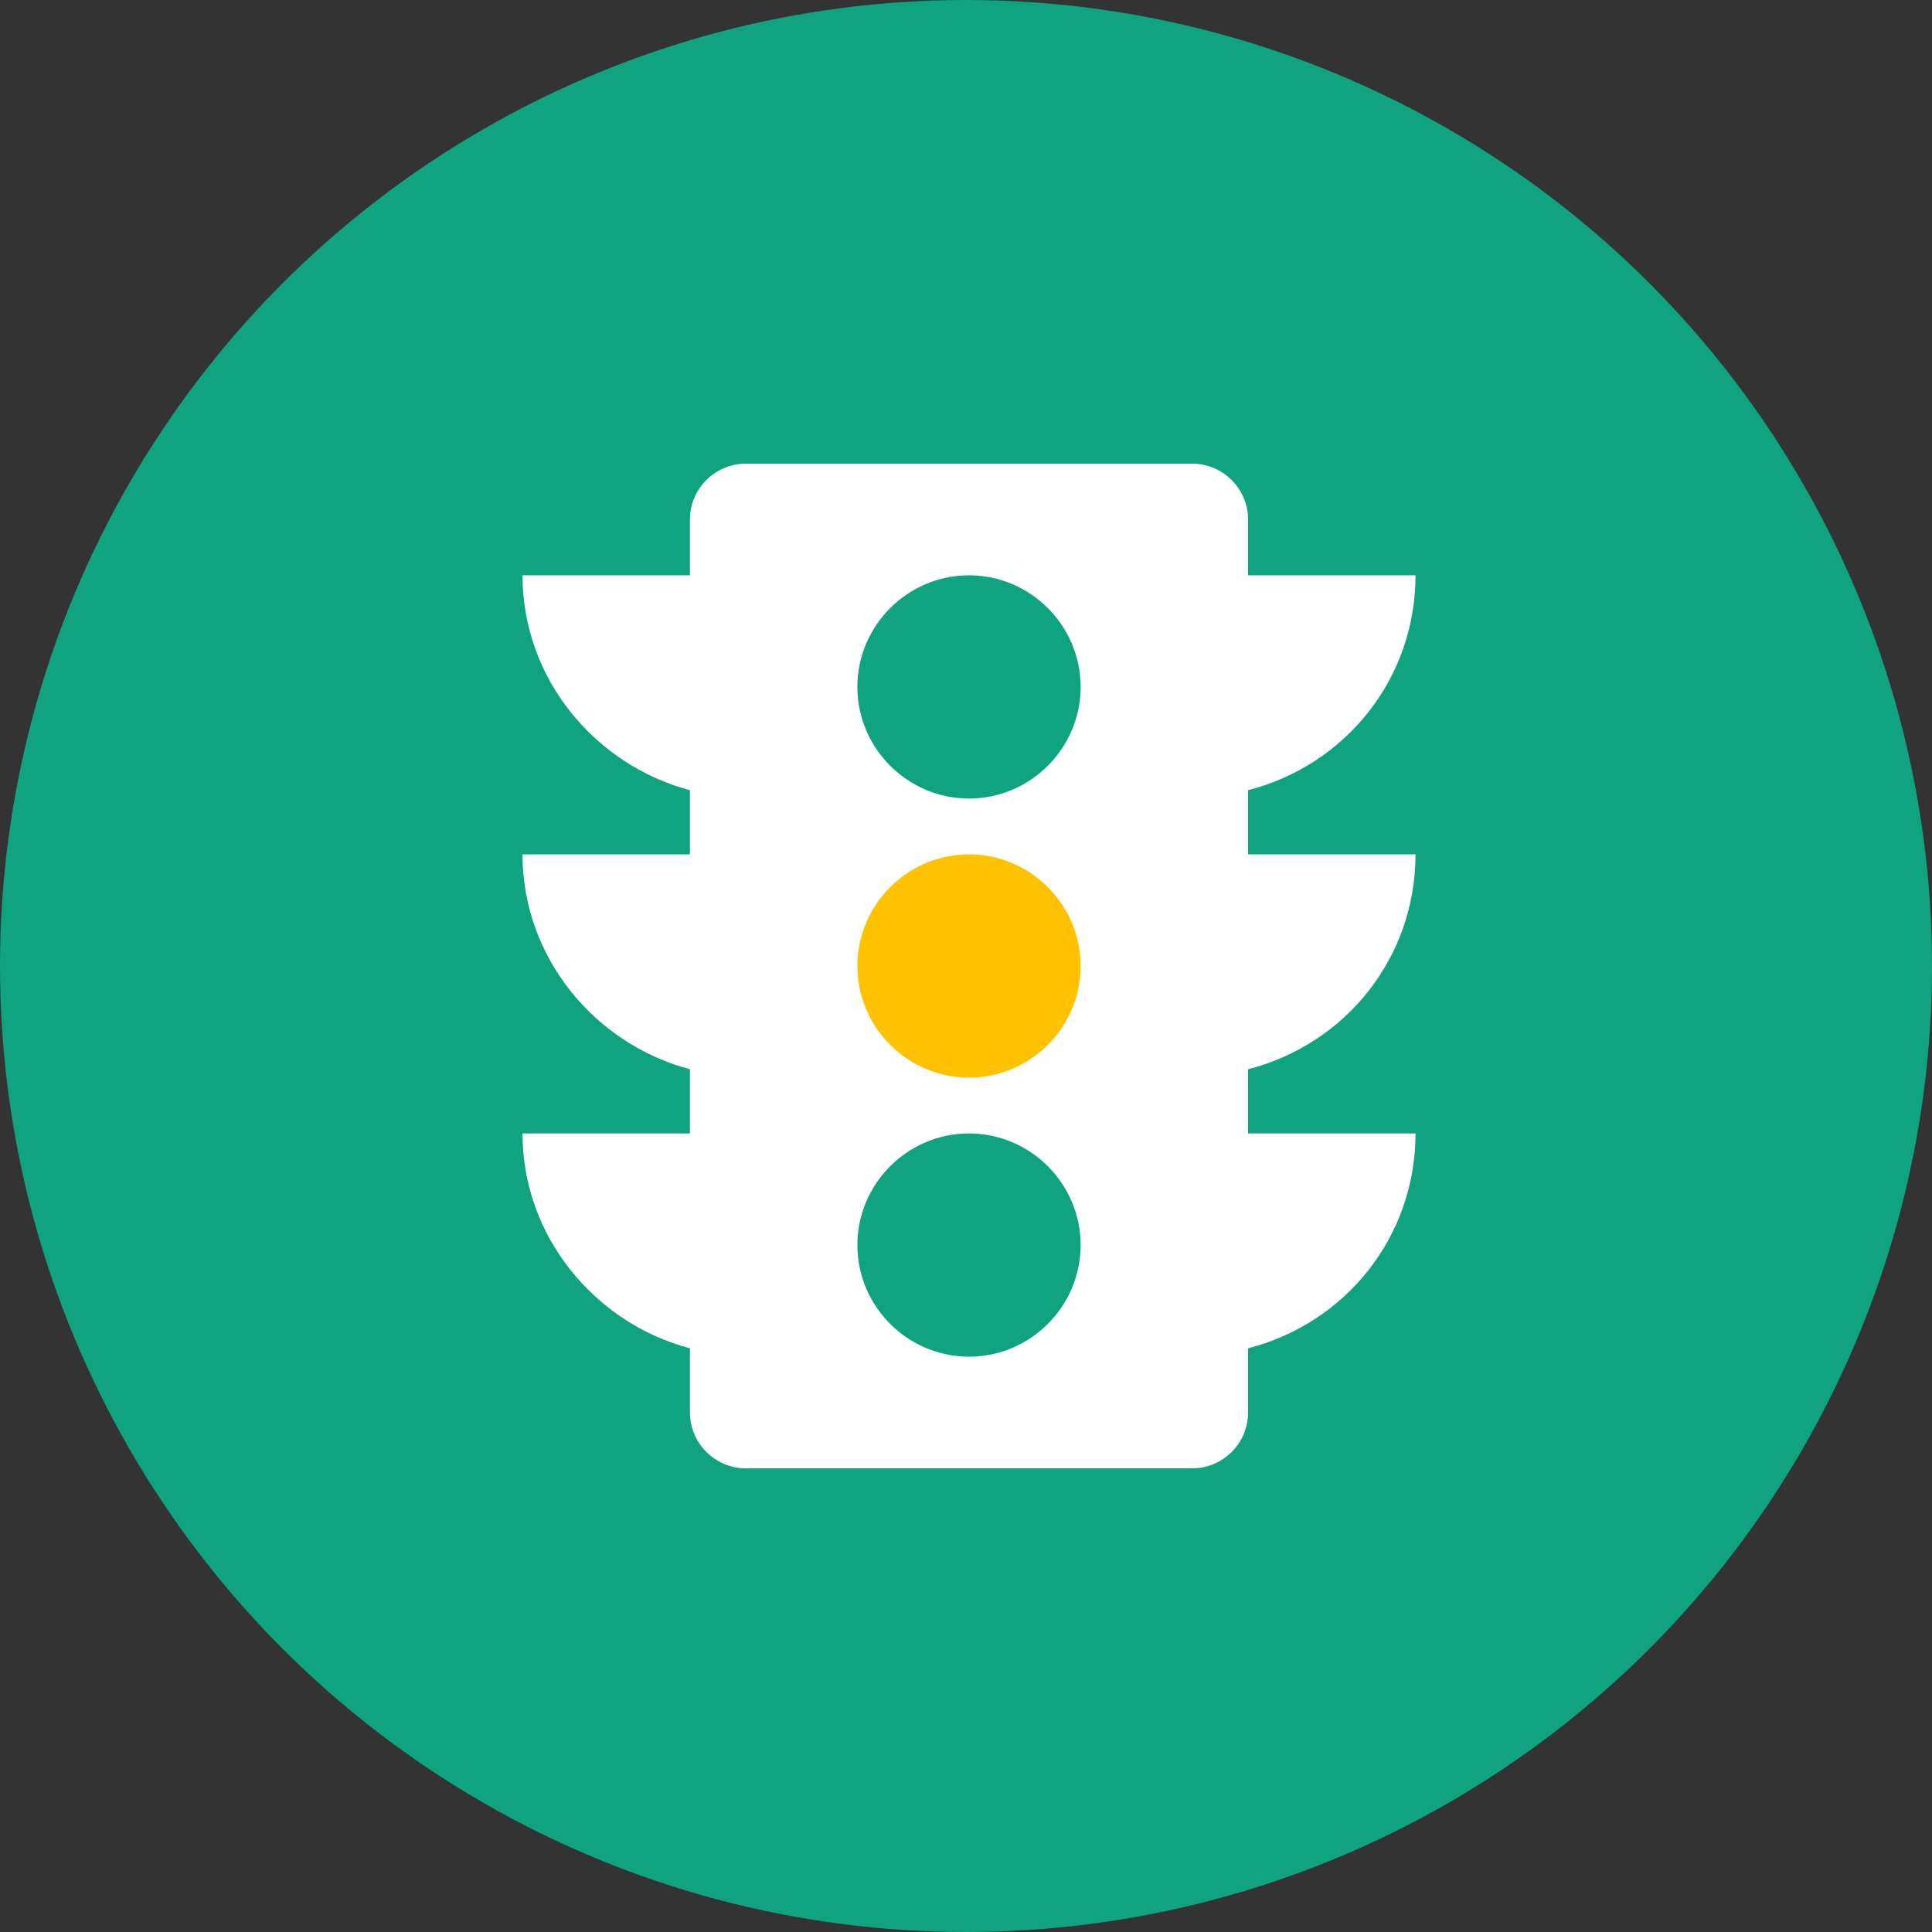 <?xml version="1.0" encoding="UTF-8"?>
<svg width="100px" height="100px" viewBox="0 0 100 100" version="1.1" xmlns="http://www.w3.org/2000/svg" xmlns:xlink="http://www.w3.org/1999/xlink">
    <rect x="0" y="0" width="100" height="100" fill="#333333" stroke="none"/>
    <title>公共设施管理</title>
    <g id="小程序" stroke="none" stroke-width="1" fill="none" fill-rule="evenodd">
        <g id="画板" transform="translate(-728, -1112)">
            <g id="编组-4" transform="translate(728, 1112)">
                <circle id="椭圆形" fill="#0FA37F" cx="50" cy="50" r="50"></circle>
                <g id="编组" transform="translate(27, 24)" fill-rule="nonzero">
                    <path d="M46.267,20.222 L37.601,20.222 L37.601,16.9 C42.656,15.6 46.267,11.122 46.267,5.778 L37.601,5.778 L37.601,2.889 C37.601,1.3 36.301,0 34.712,0 L11.601,0 C10.012,0 8.712,1.3 8.712,2.889 L8.712,5.778 L0.045,5.778 C0.045,11.122 3.801,15.6 8.712,16.9 L8.712,20.222 L0.045,20.222 C0.045,25.567 3.801,30.044 8.712,31.344 L8.712,34.667 L0.045,34.667 C0.045,40.011 3.801,44.489 8.712,45.789 L8.712,49.111 C8.712,50.7 10.012,52 11.601,52 L34.712,52 C36.301,52 37.601,50.7 37.601,49.111 L37.601,45.789 C42.656,44.489 46.267,40.011 46.267,34.667 L37.601,34.667 L37.601,31.344 C42.656,30.044 46.267,25.567 46.267,20.222 Z M23.156,46.222 C19.978,46.222 17.378,43.622 17.378,40.444 C17.378,37.267 19.978,34.667 23.156,34.667 C26.334,34.667 28.934,37.267 28.934,40.444 C28.934,43.622 26.334,46.222 23.156,46.222 Z M23.156,17.333 C19.978,17.333 17.378,14.733 17.378,11.556 C17.378,8.378 19.978,5.778 23.156,5.778 C26.334,5.778 28.934,8.378 28.934,11.556 C28.934,14.733 26.334,17.333 23.156,17.333 Z" id="形状" fill="#FFFFFF"></path>
                    <path d="M23.156,31.778 C19.978,31.778 17.378,29.178 17.378,26 C17.378,22.822 19.978,20.222 23.156,20.222 C26.334,20.222 28.934,22.822 28.934,26 C28.934,29.178 26.334,31.778 23.156,31.778 Z" id="路径" fill="#FFC200"></path>
                </g>
            </g>
        </g>
    </g>
</svg>
